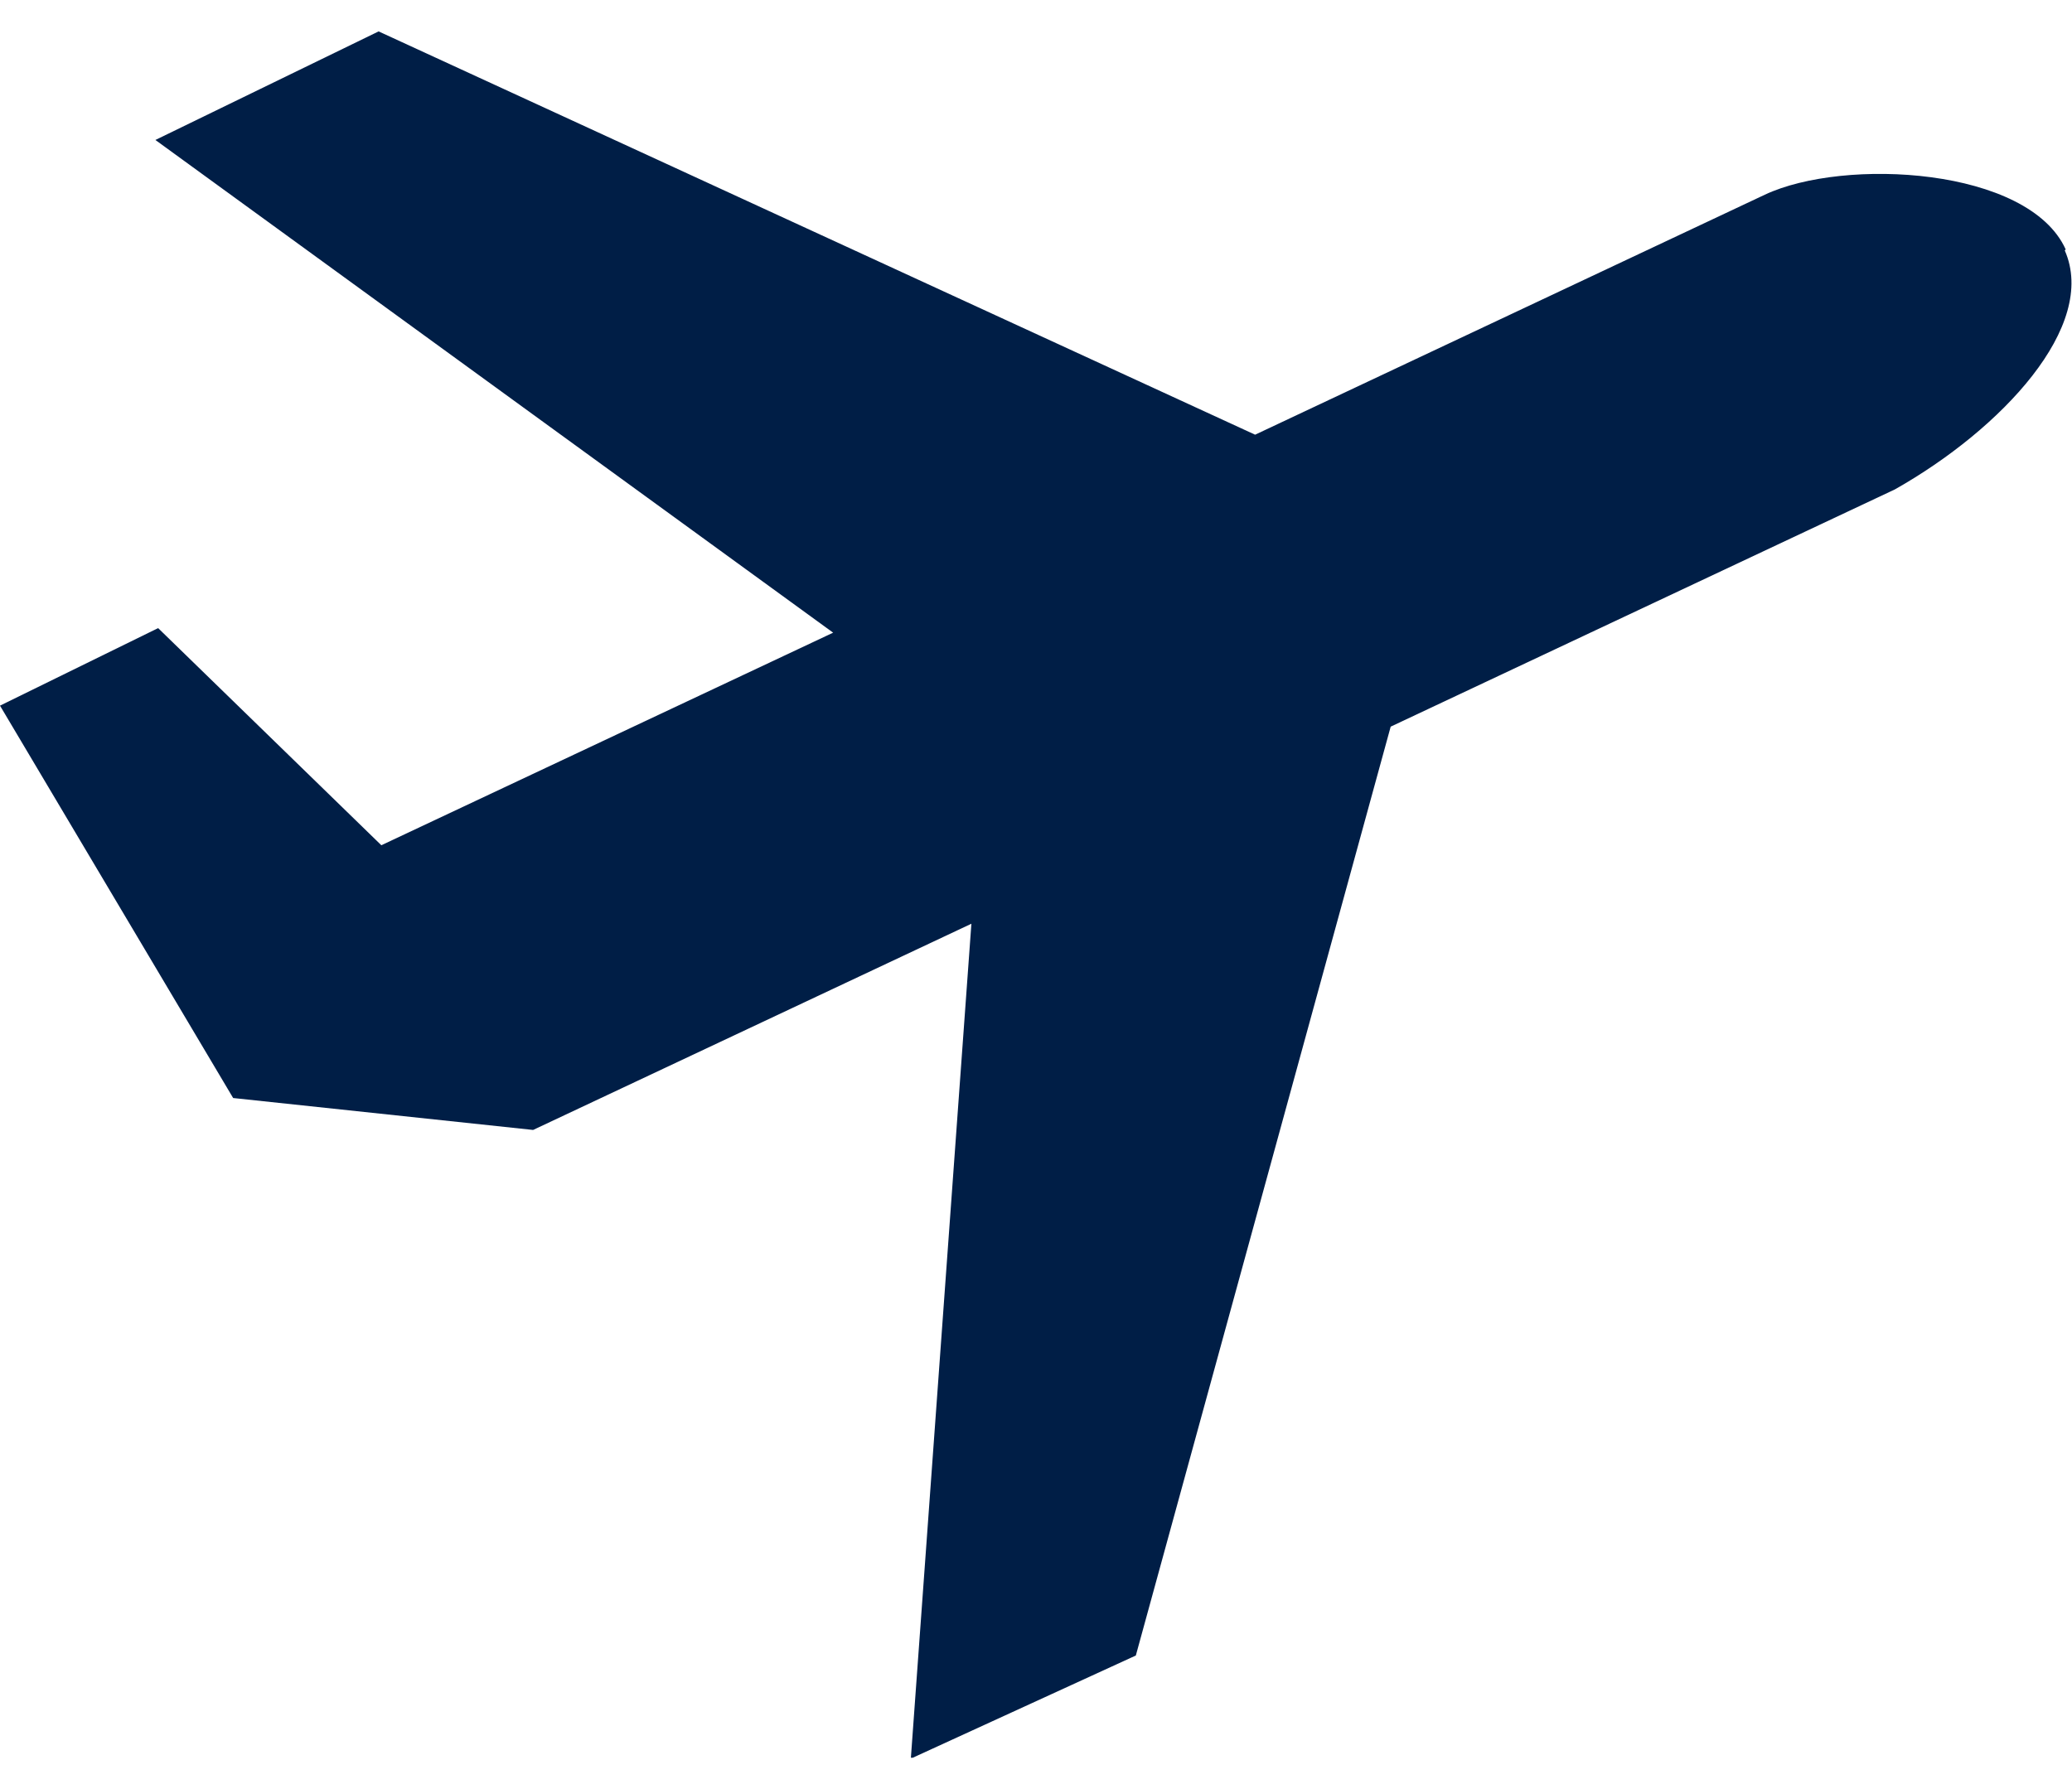 <?xml version="1.0" encoding="UTF-8"?>
<svg xmlns="http://www.w3.org/2000/svg" width="44" height="38" viewBox="0 0 44 38" fill="none">
  <g id="airplane 2" clip-path="url(#clip0_1484_116)">
    <path id="Vector" d="M43.866 5.298C43.079 3.554 39.164 3.341 37.476 4.136L26.653 9.233L8.04 0.667L3.3 2.973L17.692 13.438L8.098 17.953L3.358 13.341L0 14.988L4.951 23.322L11.321 24L20.628 19.62L19.342 37.353L24.12 35.163L29.532 15.434L40.239 10.395C42.503 9.116 44.556 6.926 43.846 5.318L43.866 5.298Z" fill="#001E46"></path>
  </g>
  <defs>
    <clipPath id="clip0_1484_116">
      <rect width="44" height="36.667" fill="white" transform="translate(0 0.667)"></rect>
    </clipPath>
  </defs>
</svg>
